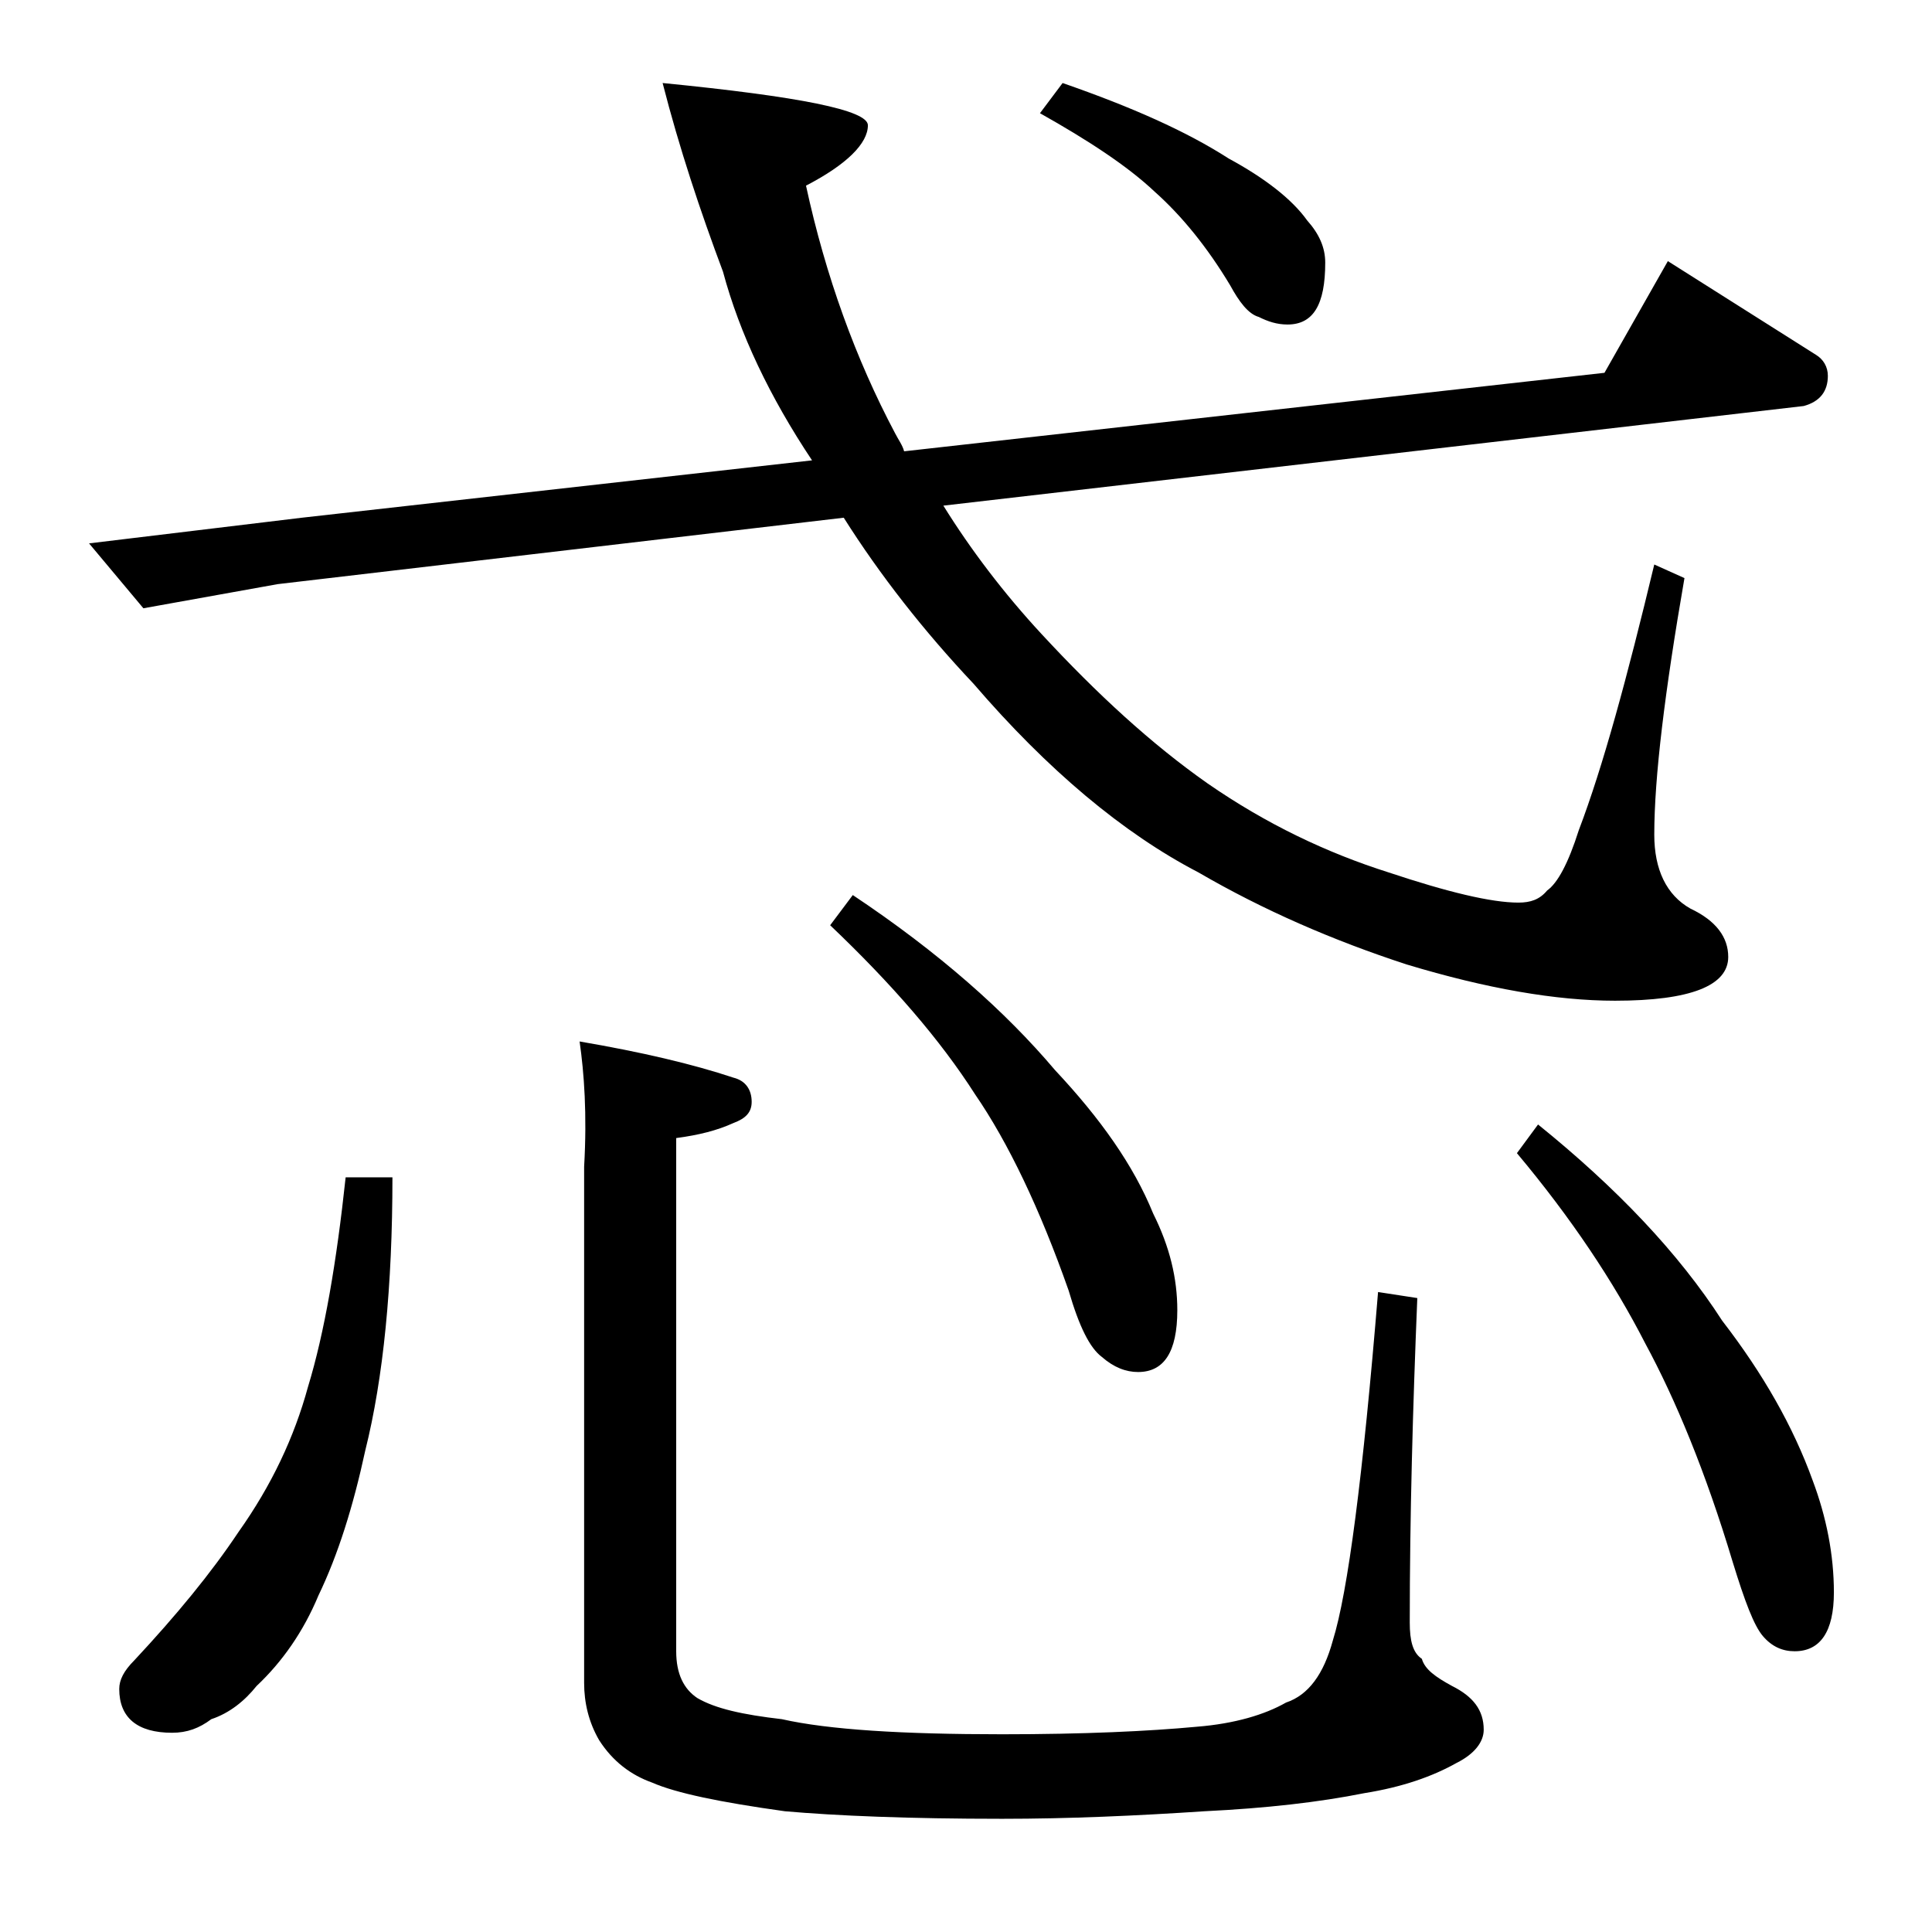 <?xml version="1.0" encoding="utf-8"?>
<!-- Generator: Adobe Illustrator 18.0.0, SVG Export Plug-In . SVG Version: 6.00 Build 0)  -->
<!DOCTYPE svg PUBLIC "-//W3C//DTD SVG 1.1//EN" "http://www.w3.org/Graphics/SVG/1.1/DTD/svg11.dtd">
<svg version="1.1" id="Layer_1" xmlns="http://www.w3.org/2000/svg" xmlns:xlink="http://www.w3.org/1999/xlink" x="0px" y="0px"
	 viewBox="0 0 128 128" enable-background="new 0 0 128 128" xml:space="preserve">
<path d="M43.9,5.5C53,6.4,57.5,7.3,57.5,8.3c0,1.2-1.4,2.6-4.1,4c1.3,6,3.3,11.5,5.9,16.4c0.2,0.4,0.5,0.8,0.6,1.2l46.4-5.2l4.2-7.4
	l9.8,6.2c0.5,0.3,0.8,0.8,0.8,1.4c0,1-0.5,1.7-1.6,2l-57,6.6c1.8,2.9,4,5.8,6.5,8.5c3.7,4,7.3,7.3,11,9.9c3.9,2.7,7.9,4.6,12,5.9
	c3.9,1.3,6.8,2,8.6,2c0.8,0,1.4-0.2,1.9-0.8c0.7-0.5,1.4-1.8,2.1-4c1.6-4.2,3.2-10.1,5-17.6l2,0.9c-1.3,7.5-2,13.2-2,17
	c0,2.3,0.8,4,2.4,4.9c1.7,0.8,2.5,1.9,2.5,3.2c0,1.9-2.5,2.9-7.5,2.9c-3.9,0-8.5-0.8-13.8-2.4c-4.9-1.6-9.5-3.6-13.8-6.1
	c-5-2.6-10-6.8-14.9-12.5c-3.3-3.5-6.2-7.2-8.6-11l-37.5,4.4l-8.9,1.6L5.9,36L20,34.3l33.8-3.8C51,26.3,49,22.1,47.9,18
	C46.4,14,45,9.8,43.9,5.5z M22.9,78H26c0,7.2-0.6,13.3-1.8,18.1c-0.8,3.7-1.8,6.9-3.1,9.6c-1,2.4-2.4,4.4-4.1,6
	c-0.8,1-1.8,1.8-3,2.2c-0.8,0.6-1.6,0.9-2.6,0.9c-2.3,0-3.5-1-3.5-2.9c0-0.6,0.3-1.2,1-1.9c2.8-3,5.1-5.8,6.9-8.5
	c2.2-3.1,3.7-6.3,4.6-9.6C21.5,88.3,22.3,83.6,22.9,78z M38.4,69c4.1,0.7,7.5,1.5,10.2,2.4c0.8,0.2,1.2,0.8,1.2,1.6
	c0,0.7-0.4,1.1-1.2,1.4c-1.1,0.5-2.3,0.8-3.8,1v34c0,1.5,0.5,2.5,1.4,3.1c1.2,0.7,3,1.1,5.6,1.4c3.1,0.7,8,1,14.6,1
	c5.4,0,9.7-0.2,12.9-0.5c2.5-0.2,4.5-0.8,5.9-1.6c1.5-0.5,2.5-1.9,3.1-4.1c1-3.2,2-10.9,3-23.1l2.6,0.4c-0.3,7.3-0.5,14.5-0.5,21.5
	c0,1.2,0.2,2,0.8,2.4c0.2,0.7,0.9,1.2,2,1.8c1.4,0.7,2.1,1.6,2.1,2.9c0,0.8-0.6,1.6-1.8,2.2c-1.6,0.9-3.6,1.6-6.1,2
	c-3,0.6-6.5,1-10.6,1.2c-4.5,0.3-9,0.5-13.4,0.5c-6.2,0-11-0.2-14.4-0.5c-4.3-0.6-7.2-1.2-8.8-1.9c-1.4-0.5-2.6-1.4-3.5-2.8
	c-0.7-1.2-1-2.5-1-3.8V77.3C38.9,73.8,38.7,71.1,38.4,69z M56.5,59.3c5.7,3.8,10.1,7.7,13.4,11.6c3,3.2,5.2,6.3,6.5,9.5
	c1.1,2.2,1.6,4.3,1.6,6.4c0,2.8-0.9,4.1-2.6,4.1c-0.8,0-1.6-0.3-2.4-1c-0.8-0.6-1.5-2-2.2-4.4c-1.9-5.4-4-9.8-6.2-13
	c-2.3-3.6-5.5-7.3-9.6-11.2L56.5,59.3z M70.4,5.5c4.6,1.6,8.2,3.2,11,5c2.4,1.3,4.2,2.7,5.2,4.1c0.8,0.9,1.2,1.8,1.2,2.8
	c0,2.8-0.8,4.1-2.5,4.1c-0.7,0-1.3-0.2-1.9-0.5c-0.7-0.2-1.3-1-1.9-2.1c-1.5-2.5-3.2-4.6-5-6.2c-1.8-1.7-4.4-3.4-7.6-5.2L70.4,5.5z
	 M101.9,74.5c5.2,4.2,9.3,8.5,12.2,13c2.7,3.5,4.7,7,6,10.6c0.9,2.4,1.4,4.9,1.4,7.4c0,2.6-0.9,3.9-2.6,3.9c-0.8,0-1.5-0.3-2.1-1
	c-0.6-0.7-1.2-2.3-2-4.9c-1.8-6-3.8-10.8-5.8-14.5c-2.1-4.1-4.9-8.3-8.5-12.6L101.9,74.5z"/>
</svg>
